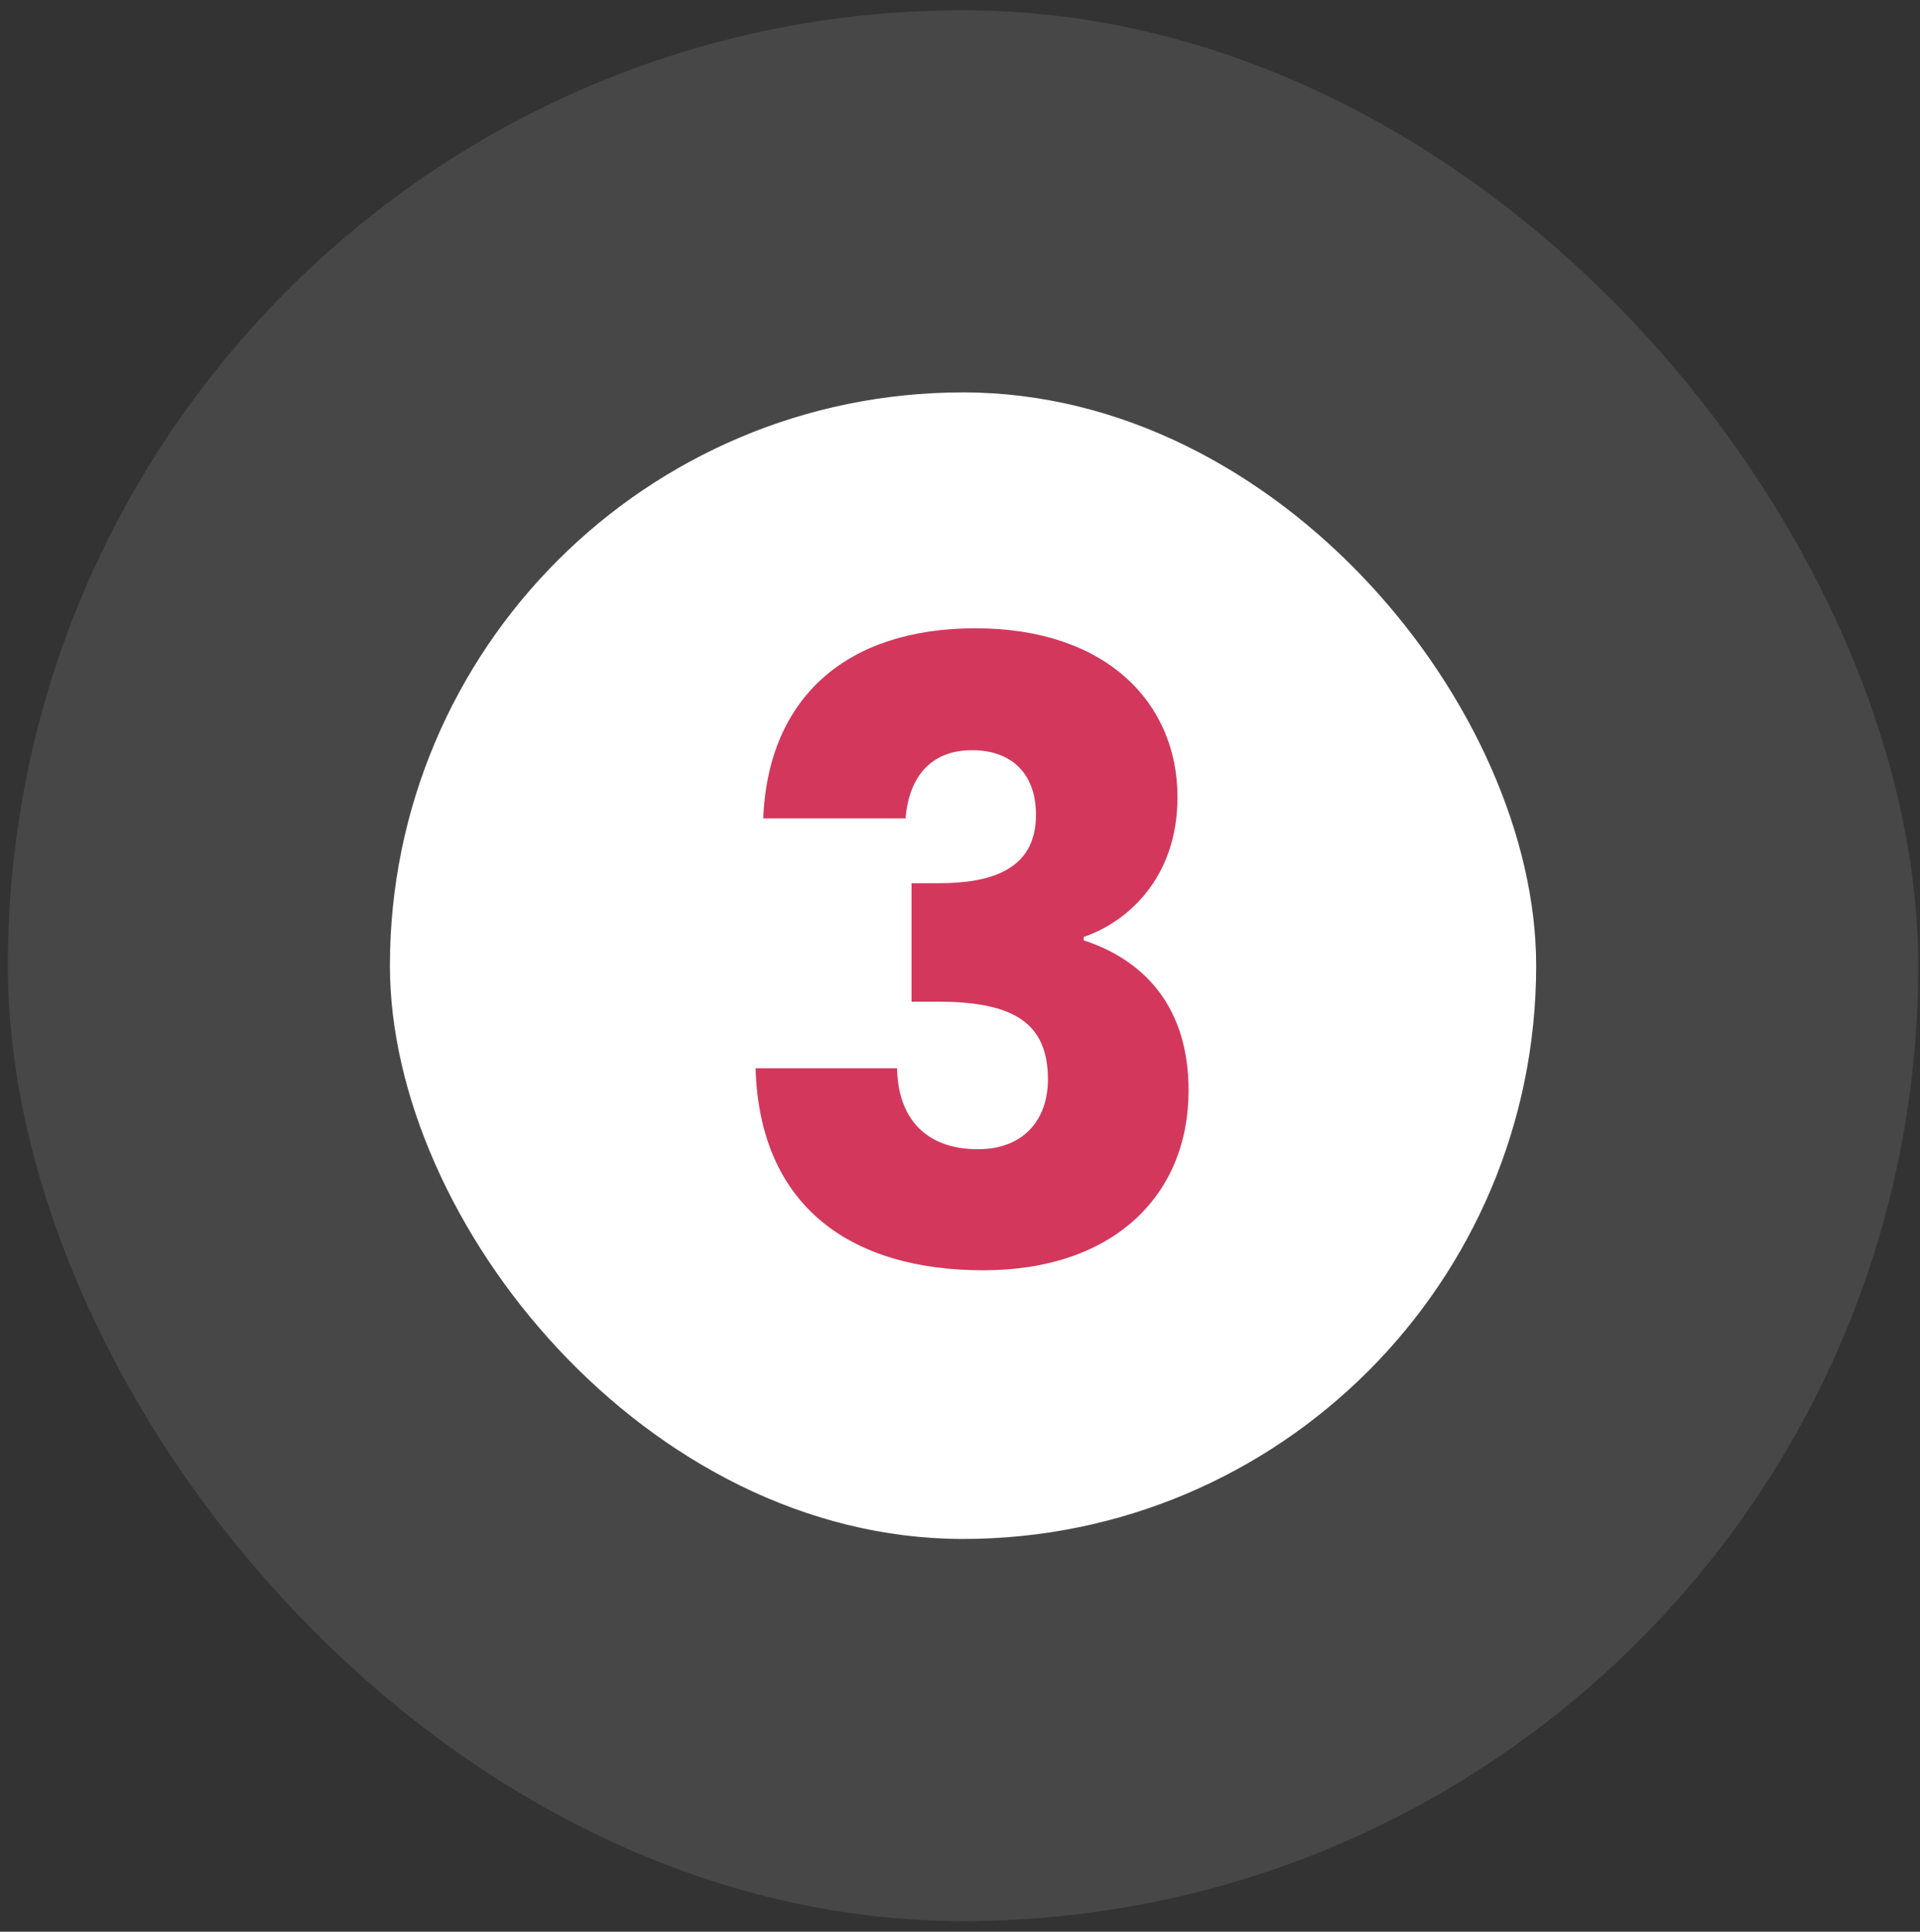 <svg xmlns="http://www.w3.org/2000/svg" width="171" height="172" viewBox="0 0 171 172" fill="none"><rect x="0" y="0" width="171" height="172" fill="#333333" stroke="none"/><rect opacity="0.1" x="0.701" y="0.913" width="170.139" height="170.142" rx="85.069" fill="white"></rect><rect x="34.727" y="34.939" width="102.088" height="102.09" rx="51.044" fill="white"></rect><path d="M67.975 72.872C68.431 61.94 75.567 55.943 86.878 55.943C98.569 55.943 104.87 62.623 104.87 70.974C104.87 78.262 100.315 82.133 96.519 83.424V83.728C102.061 85.55 105.857 89.801 105.857 97.089C105.857 106.426 99.176 113.107 87.561 113.107C76.022 113.107 67.671 107.641 67.292 95.115H79.894C79.97 99.442 82.323 102.327 87.106 102.327C91.129 102.327 93.331 99.746 93.331 96.102C93.331 91.167 90.37 89.194 83.614 89.194H81.184V78.641H83.614C88.017 78.641 92.268 77.579 92.268 72.568C92.268 68.848 90.067 66.799 86.574 66.799C82.399 66.799 80.881 69.835 80.653 72.872H67.975Z" fill="#D4375C"></path></svg>